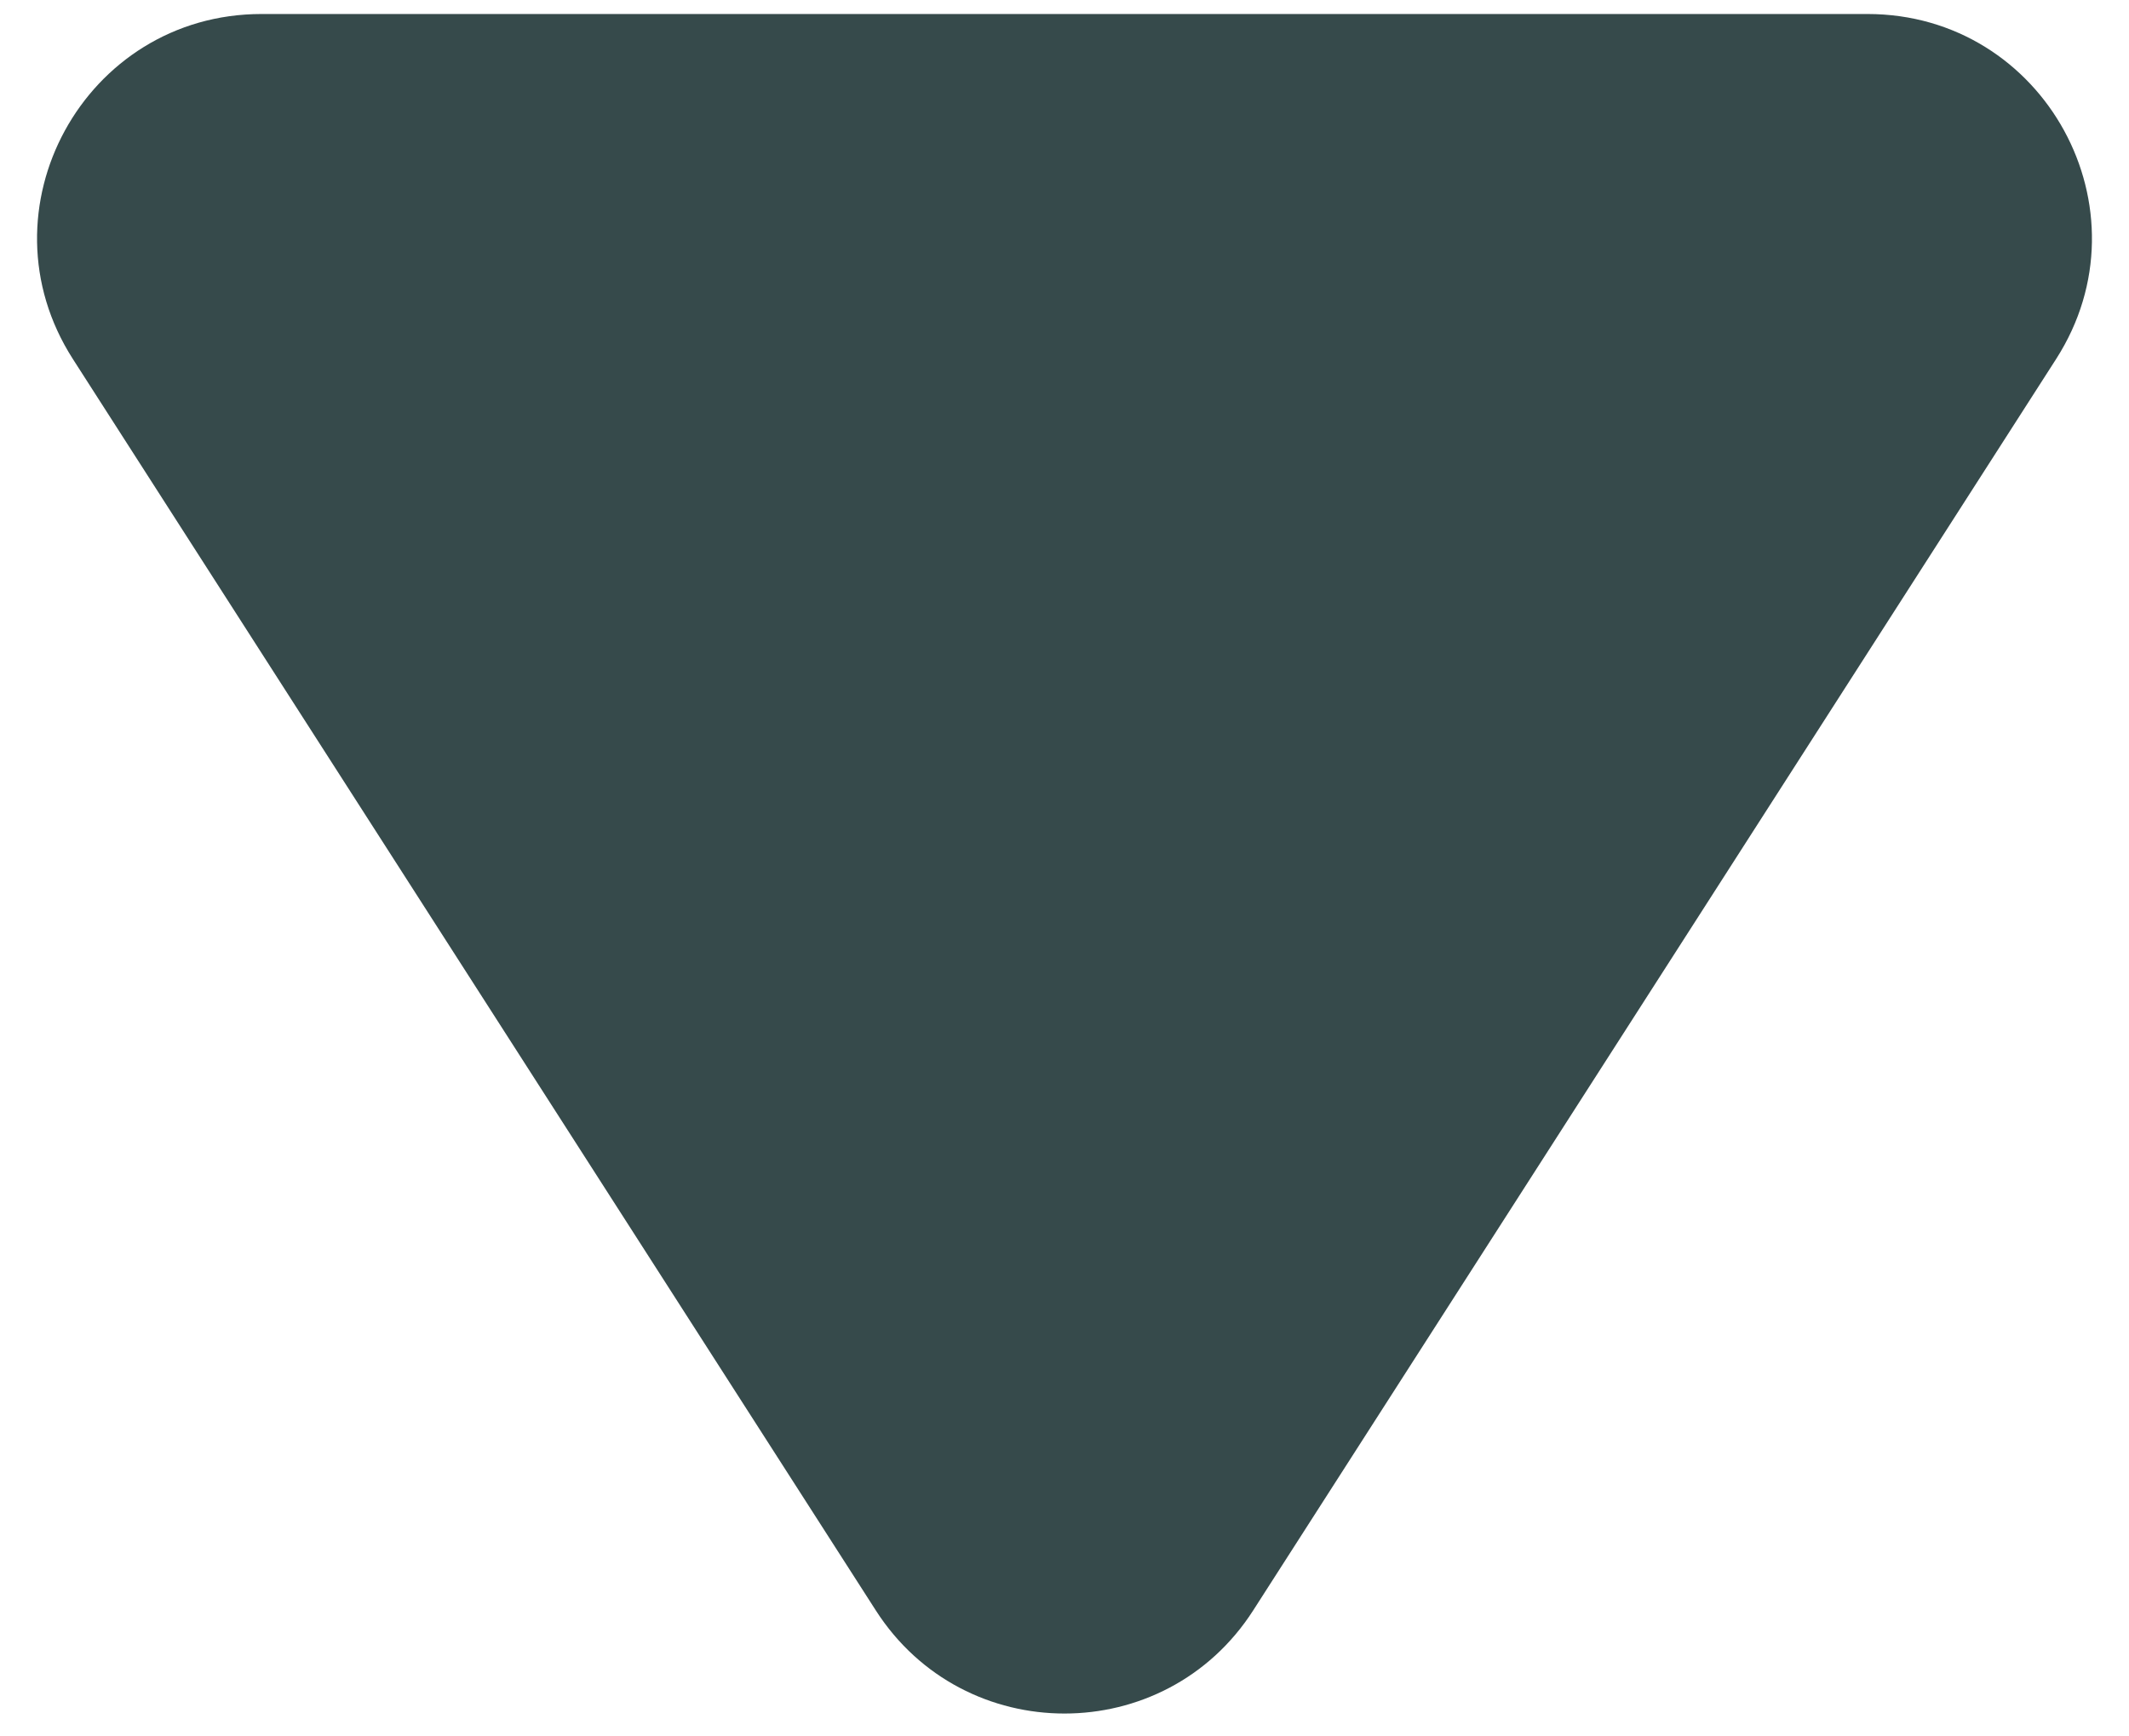 <?xml version="1.0" encoding="UTF-8"?> <svg xmlns="http://www.w3.org/2000/svg" width="38" height="31" viewBox="0 0 38 31" fill="none"> <path d="M15.633 28.752C17.207 31.205 20.793 31.205 22.367 28.752L36.699 6.41C38.407 3.748 36.495 0.25 33.332 0.25H4.668C1.505 0.25 -0.407 3.748 1.301 6.41L15.633 28.752Z" fill="#364A4B"></path> </svg> 